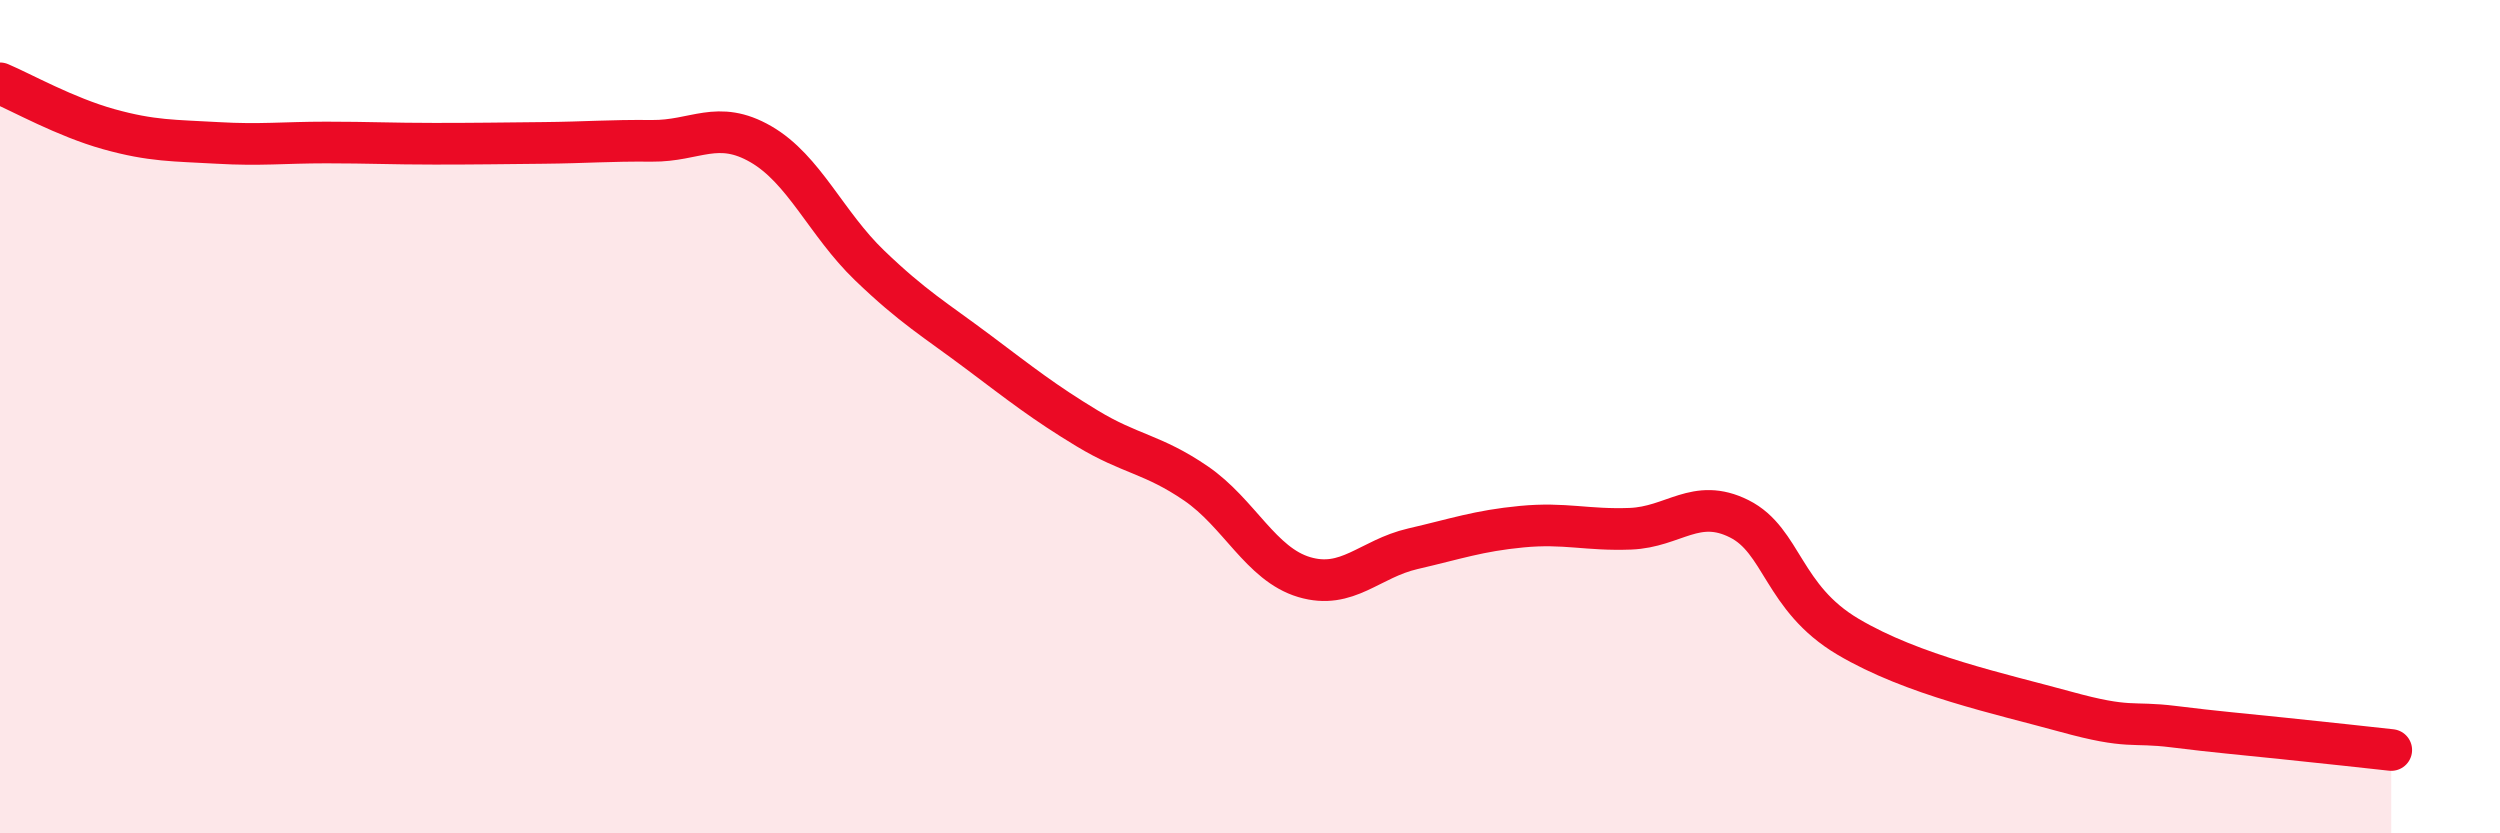 
    <svg width="60" height="20" viewBox="0 0 60 20" xmlns="http://www.w3.org/2000/svg">
      <path
        d="M 0,2 C 0.52,2.22 1.57,2.81 2.61,3.1 C 3.65,3.39 4.18,3.37 5.22,3.43 C 6.26,3.49 6.79,3.42 7.83,3.42 C 8.87,3.42 9.39,3.45 10.43,3.45 C 11.47,3.45 12,3.44 13.04,3.43 C 14.08,3.42 14.61,3.37 15.65,3.38 C 16.69,3.39 17.22,2.86 18.26,3.46 C 19.3,4.06 19.83,5.37 20.87,6.37 C 21.91,7.37 22.44,7.67 23.48,8.45 C 24.52,9.23 25.05,9.65 26.09,10.28 C 27.13,10.91 27.66,10.89 28.7,11.6 C 29.74,12.31 30.26,13.54 31.3,13.85 C 32.34,14.16 32.87,13.41 33.91,13.17 C 34.95,12.93 35.48,12.74 36.52,12.64 C 37.56,12.54 38.09,12.73 39.13,12.69 C 40.17,12.65 40.7,11.93 41.74,12.45 C 42.78,12.97 42.78,14.35 44.35,15.28 C 45.92,16.21 48.01,16.65 49.57,17.08 C 51.13,17.51 51.13,17.31 52.17,17.44 C 53.21,17.57 53.74,17.61 54.78,17.72 C 55.82,17.83 56.87,17.94 57.39,18L57.39 20L0 20Z"
        fill="#EB0A25"
        opacity="0.1"
        stroke-linecap="round"
        stroke-linejoin="round"
      />
      <path
        d="M 0,2 C 0.52,2.22 1.57,2.81 2.61,3.1 C 3.65,3.39 4.18,3.37 5.22,3.43 C 6.26,3.49 6.79,3.42 7.83,3.42 C 8.87,3.42 9.39,3.45 10.43,3.45 C 11.47,3.45 12,3.44 13.04,3.43 C 14.08,3.42 14.61,3.37 15.65,3.38 C 16.69,3.39 17.22,2.86 18.26,3.46 C 19.3,4.06 19.83,5.37 20.87,6.37 C 21.91,7.37 22.44,7.67 23.48,8.45 C 24.52,9.23 25.05,9.65 26.09,10.28 C 27.13,10.91 27.66,10.89 28.7,11.6 C 29.74,12.31 30.26,13.54 31.3,13.85 C 32.34,14.16 32.87,13.41 33.91,13.17 C 34.95,12.93 35.48,12.74 36.52,12.64 C 37.56,12.54 38.09,12.73 39.13,12.69 C 40.17,12.65 40.7,11.93 41.74,12.45 C 42.78,12.97 42.78,14.35 44.35,15.28 C 45.92,16.21 48.01,16.65 49.57,17.08 C 51.13,17.51 51.13,17.31 52.17,17.44 C 53.21,17.57 53.74,17.61 54.78,17.72 C 55.82,17.83 56.87,17.94 57.39,18"
        stroke="#EB0A25"
        stroke-width="1"
        fill="none"
        stroke-linecap="round"
        stroke-linejoin="round"
      />
    </svg>
  